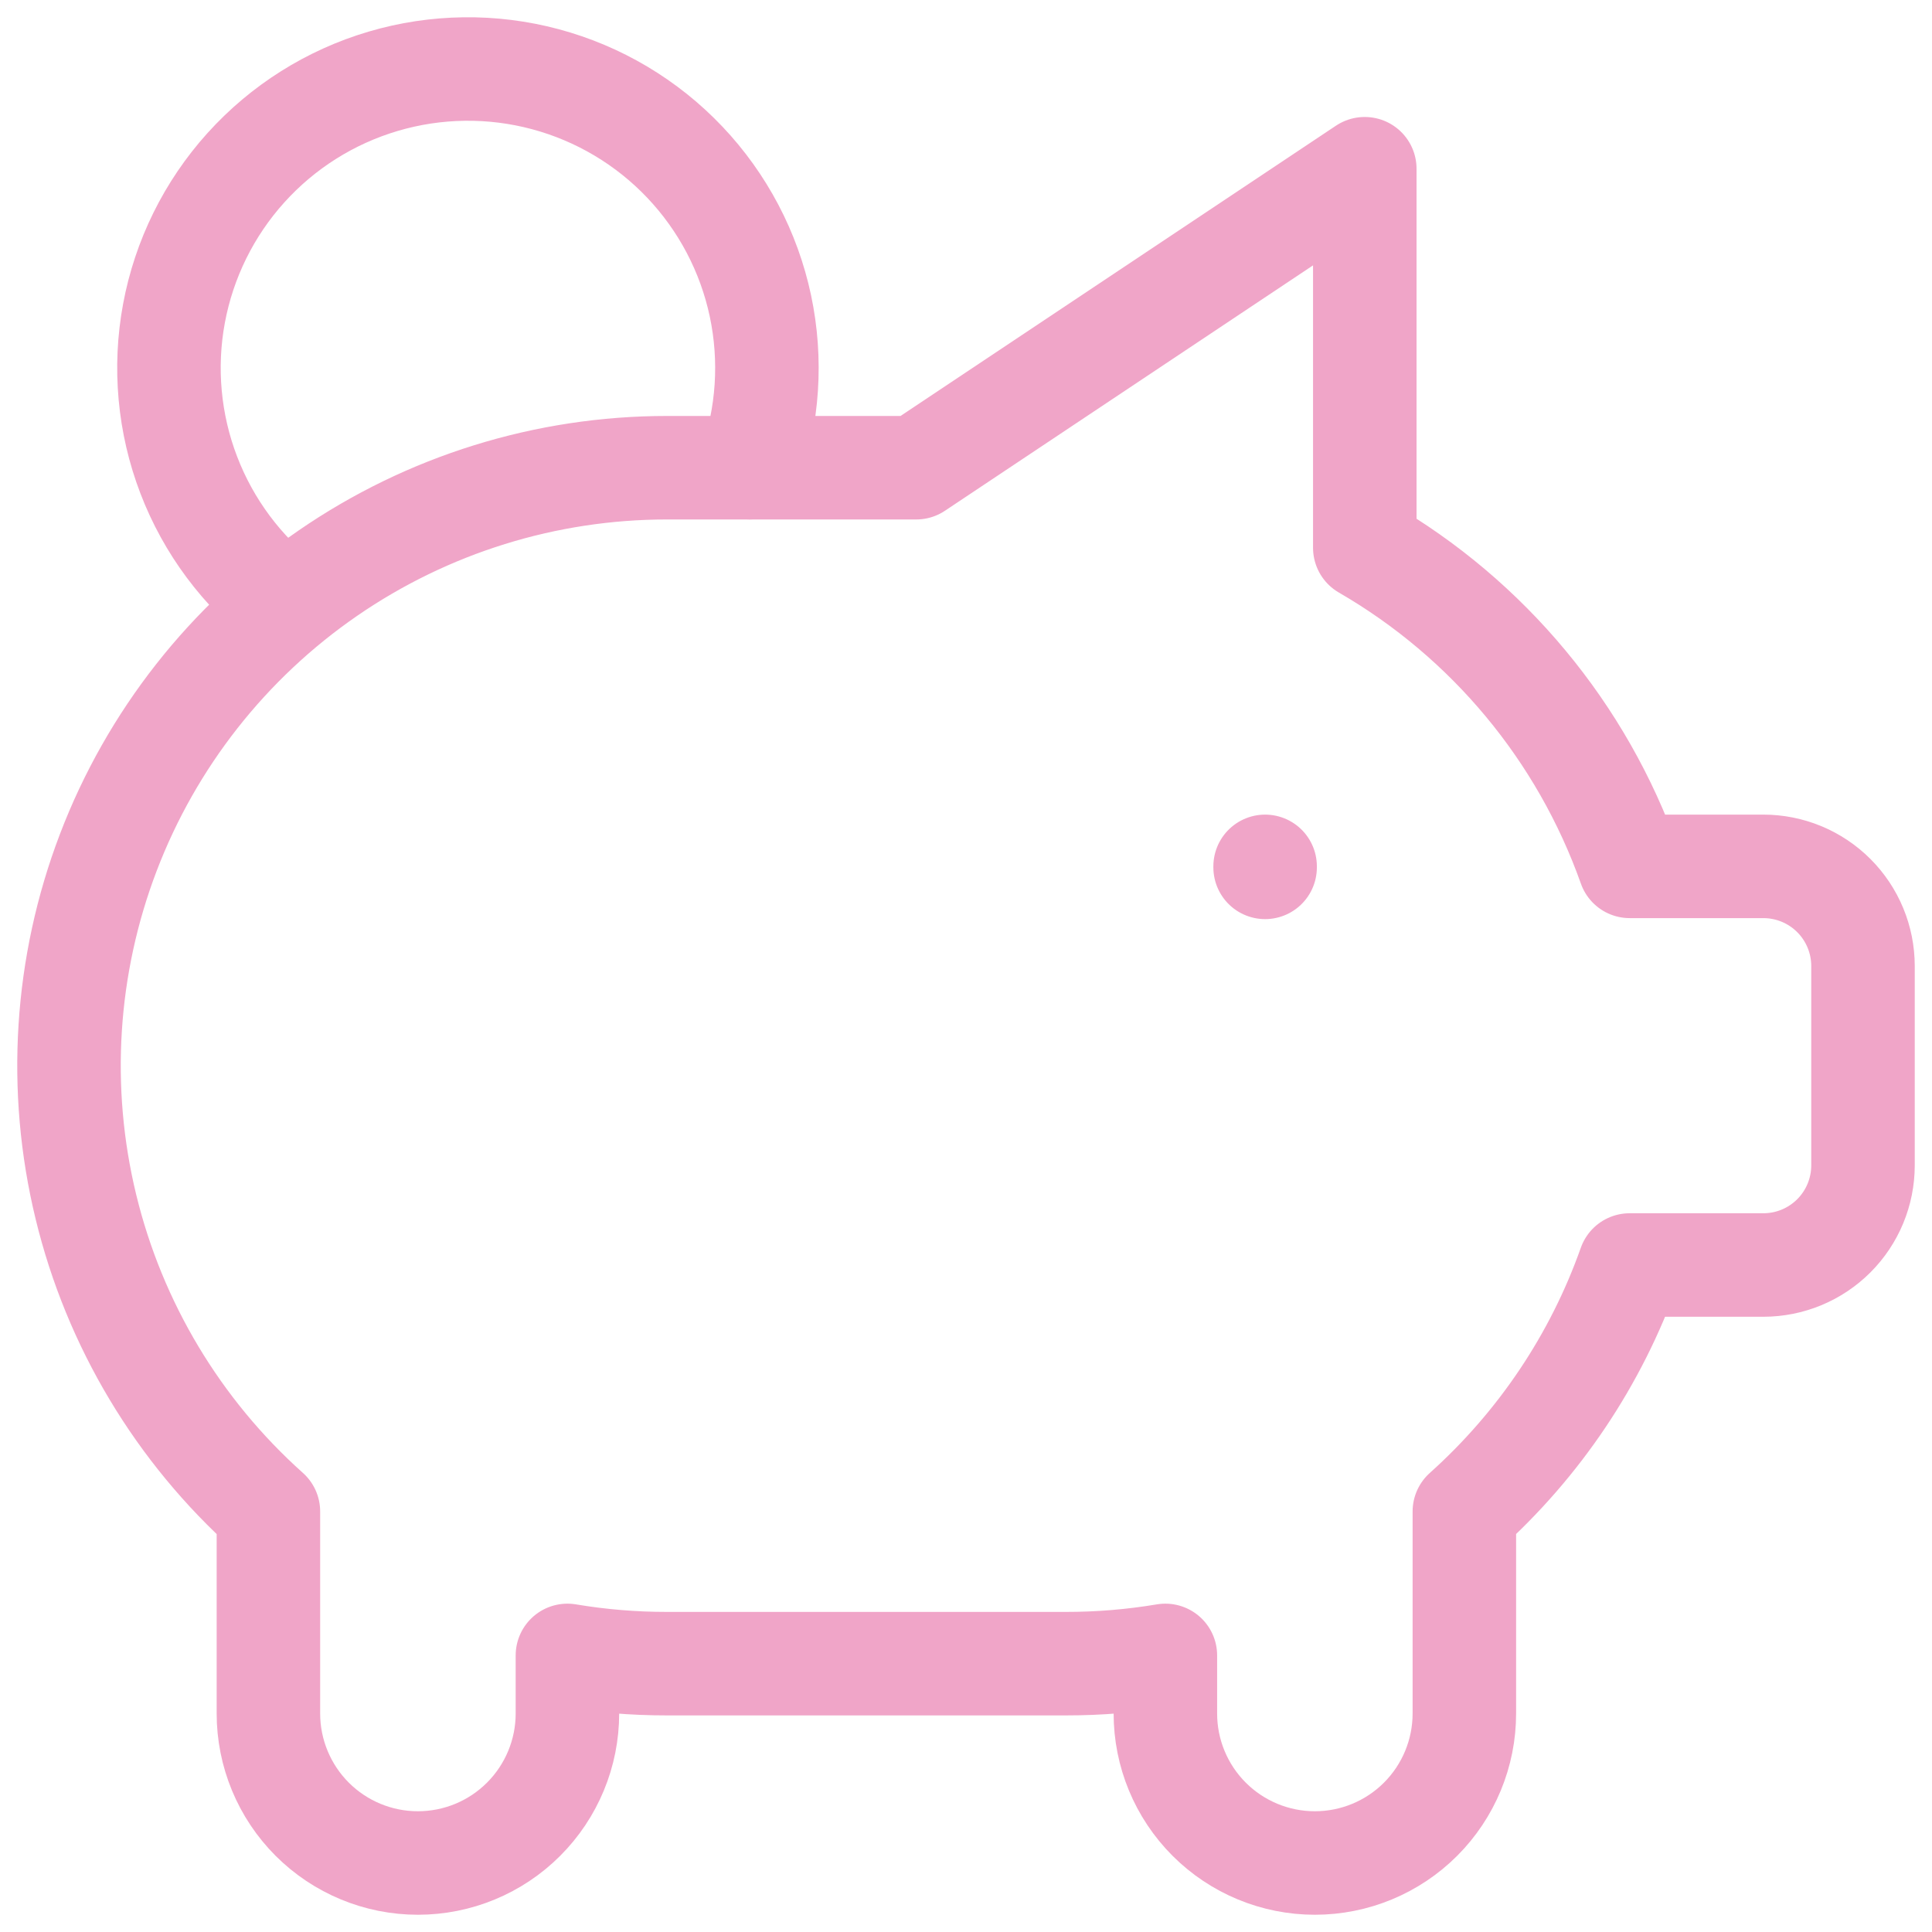 <svg width="56" height="56" viewBox="0 0 56 56" fill="none" xmlns="http://www.w3.org/2000/svg">
<path d="M36.67 25.112V25.141M8.282 17.538C7.015 16.564 6.042 15.259 5.471 13.767C4.899 12.274 4.751 10.653 5.043 9.082C5.335 7.511 6.056 6.051 7.126 4.864C8.196 3.677 9.573 2.809 11.106 2.356C12.638 1.903 14.266 1.882 15.809 2.296C17.353 2.71 18.752 3.543 19.851 4.702C20.951 5.862 21.709 7.303 22.041 8.866C22.372 10.429 22.266 12.054 21.732 13.56M39.559 4.891V15.877C43.134 17.945 45.856 21.219 47.237 25.112H51.111C51.877 25.112 52.612 25.416 53.154 25.958C53.696 26.5 54 27.235 54 28.001V33.779C54 34.545 53.696 35.279 53.154 35.821C52.612 36.363 51.877 36.667 51.111 36.667H47.235C46.264 39.412 44.614 41.867 42.445 43.811V49.667C42.445 50.816 41.989 51.918 41.176 52.731C40.363 53.544 39.261 54 38.112 54C36.963 54 35.861 53.544 35.048 52.731C34.235 51.918 33.779 50.816 33.779 49.667V47.983C32.824 48.143 31.858 48.223 30.89 48.222H19.335C18.367 48.223 17.401 48.143 16.447 47.983V49.667C16.447 50.816 15.99 51.918 15.177 52.731C14.365 53.544 13.263 54 12.113 54C10.964 54 9.862 53.544 9.049 52.731C8.237 51.918 7.78 50.816 7.78 49.667V43.811C5.163 41.471 3.318 38.392 2.49 34.98C1.661 31.568 1.888 27.985 3.141 24.705C4.393 21.426 6.613 18.604 9.504 16.613C12.396 14.622 15.824 13.556 19.335 13.557H26.557L39.556 4.891H39.559Z" stroke="#F0A5C8" stroke-width="3" stroke-linecap="round" stroke-linejoin="round"/>
</svg>
